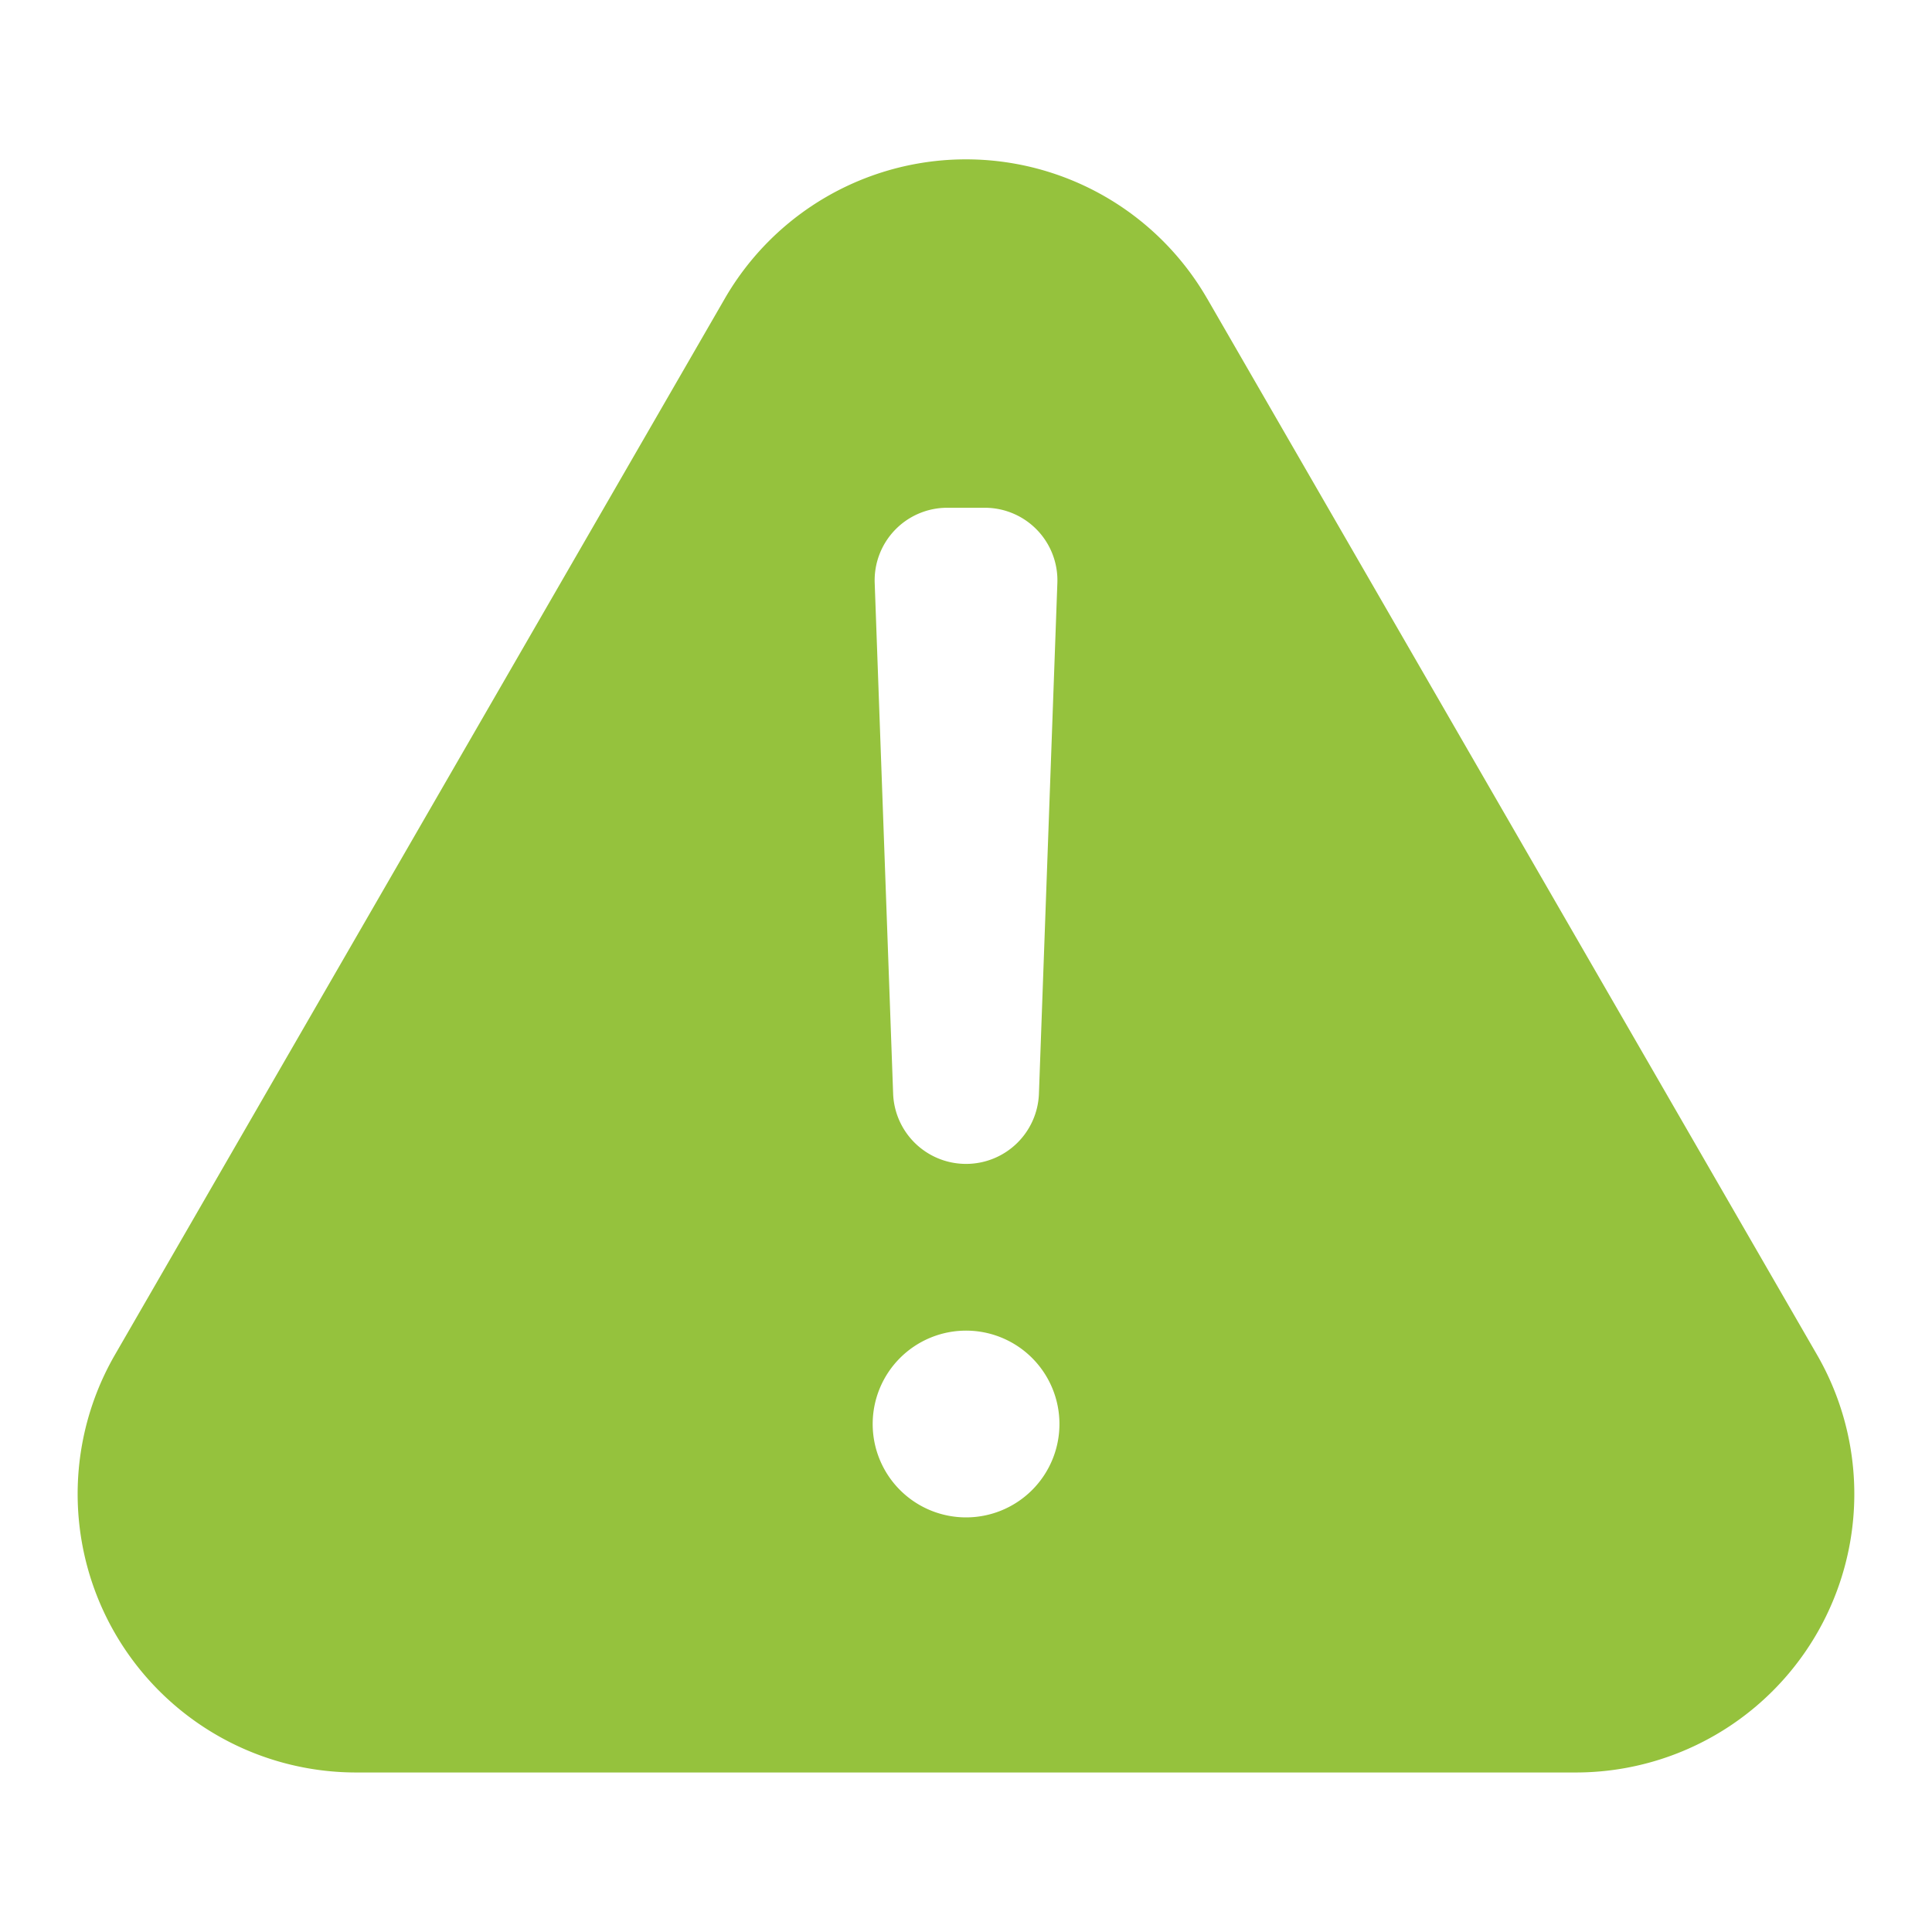 <svg xmlns="http://www.w3.org/2000/svg" xmlns:xlink="http://www.w3.org/1999/xlink" width="60" height="60" viewBox="0 0 60 60">
  <defs>
    <clipPath id="clip-path">
      <rect id="Rectangle_3349" data-name="Rectangle 3349" width="60" height="60" transform="translate(368 1061)" fill="none" stroke="#707070" stroke-width="1"/>
    </clipPath>
  </defs>
  <g id="Mask_Group_71" data-name="Mask Group 71" transform="translate(-368 -1061)" clip-path="url(#clip-path)">
    <path id="warning_1_" data-name="warning (1)" d="M51.088,42.47l18.939,32.8a8.649,8.649,0,0,1-7.49,12.973H24.658a8.649,8.649,0,0,1-7.49-12.973l18.939-32.8a8.649,8.649,0,0,1,14.98,0ZM43.6,74.521a2.9,2.9,0,1,0,2.9,2.9A2.9,2.9,0,0,0,43.6,74.521Zm0-5.178a2.264,2.264,0,0,0,2.263-2.182l.572-15.849a2.254,2.254,0,0,0-2.263-2.346H43.026a2.254,2.254,0,0,0-2.263,2.346l.572,15.849A2.265,2.265,0,0,0,43.6,69.343Z" transform="translate(354.402 1027.803)" fill="#95c23d" fill-rule="evenodd"/>
  </g>
</svg>
